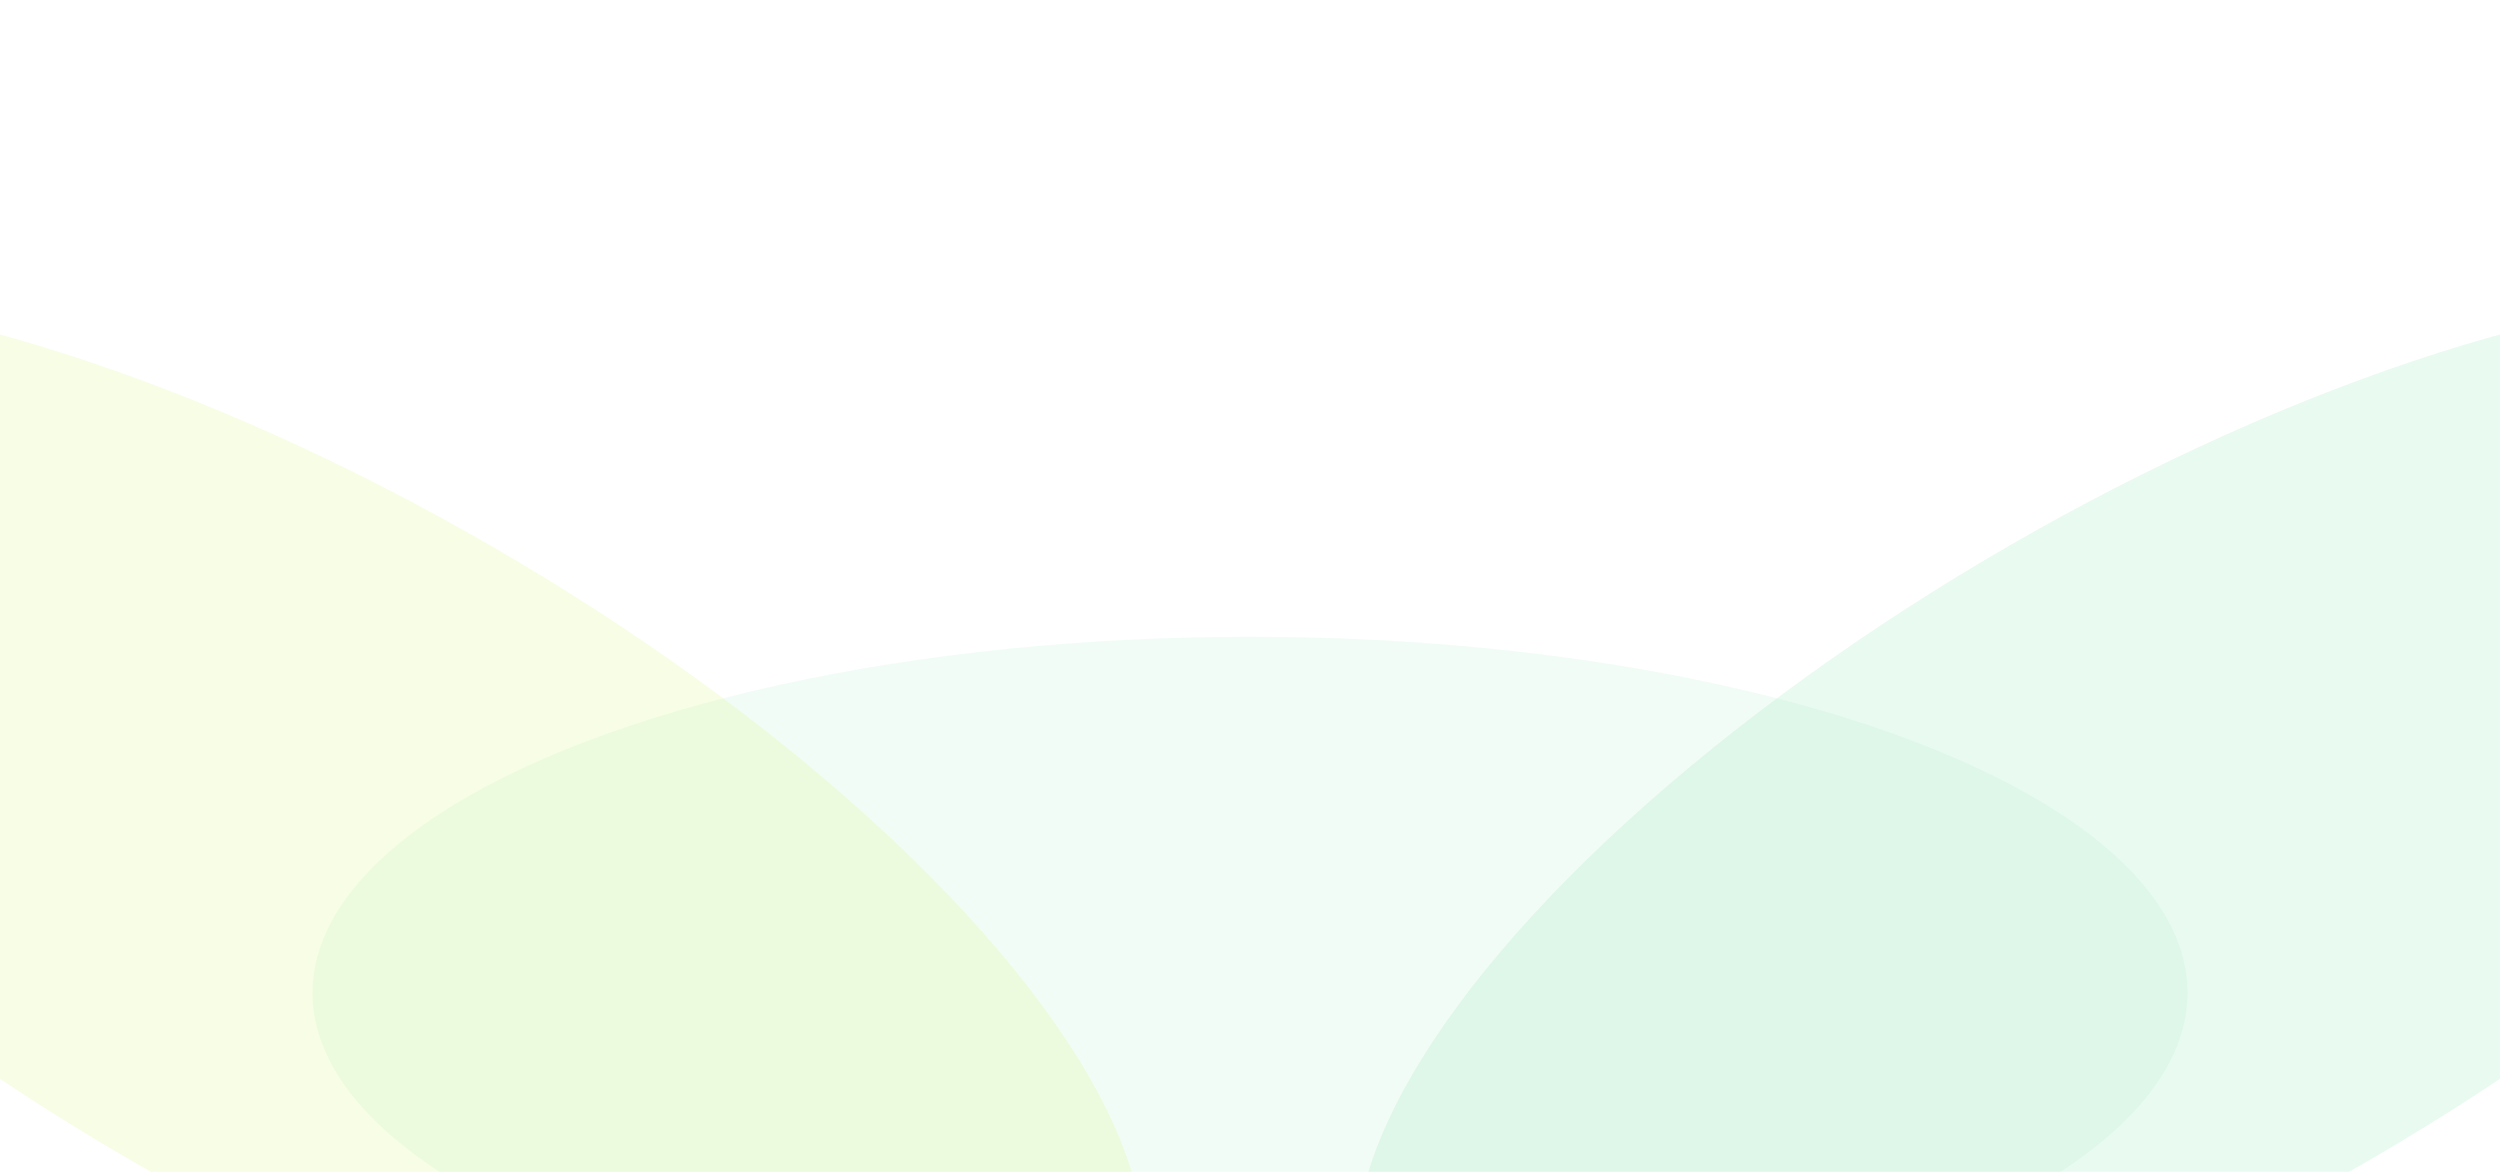 <svg width="1920" height="900" viewBox="0 0 1920 900" fill="none" xmlns="http://www.w3.org/2000/svg">
<g opacity="0.16" filter="url(#filter0_f_10593_1524)">
<ellipse cx="960" cy="762.5" rx="720" ry="273.5" fill="#A9EFC5"/>
</g>
<g opacity="0.16" filter="url(#filter1_f_10593_1524)">
<ellipse cx="240" cy="655.858" rx="720" ry="273.5" transform="rotate(30 240 655.858)" fill="#CDF658"/>
</g>
<g opacity="0.16" filter="url(#filter2_f_10593_1524)">
<ellipse cx="1680" cy="655.858" rx="720" ry="273.5" transform="rotate(-30 1680 655.858)" fill="#75E0A7"/>
</g>
<defs>
<filter id="filter0_f_10593_1524" x="16" y="265" width="1888" height="995" filterUnits="userSpaceOnUse" color-interpolation-filters="sRGB">
<feFlood flood-opacity="0" result="BackgroundImageFix"/>
<feBlend mode="normal" in="SourceGraphic" in2="BackgroundImageFix" result="shape"/>
<feGaussianBlur stdDeviation="112" result="effect1_foregroundBlur_10593_1524"/>
</filter>
<filter id="filter1_f_10593_1524" x="-622.493" y="0.878" width="1724.99" height="1309.96" filterUnits="userSpaceOnUse" color-interpolation-filters="sRGB">
<feFlood flood-opacity="0" result="BackgroundImageFix"/>
<feBlend mode="normal" in="SourceGraphic" in2="BackgroundImageFix" result="shape"/>
<feGaussianBlur stdDeviation="112" result="effect1_foregroundBlur_10593_1524"/>
</filter>
<filter id="filter2_f_10593_1524" x="817.507" y="0.878" width="1724.99" height="1309.96" filterUnits="userSpaceOnUse" color-interpolation-filters="sRGB">
<feFlood flood-opacity="0" result="BackgroundImageFix"/>
<feBlend mode="normal" in="SourceGraphic" in2="BackgroundImageFix" result="shape"/>
<feGaussianBlur stdDeviation="112" result="effect1_foregroundBlur_10593_1524"/>
</filter>
</defs>
</svg>
